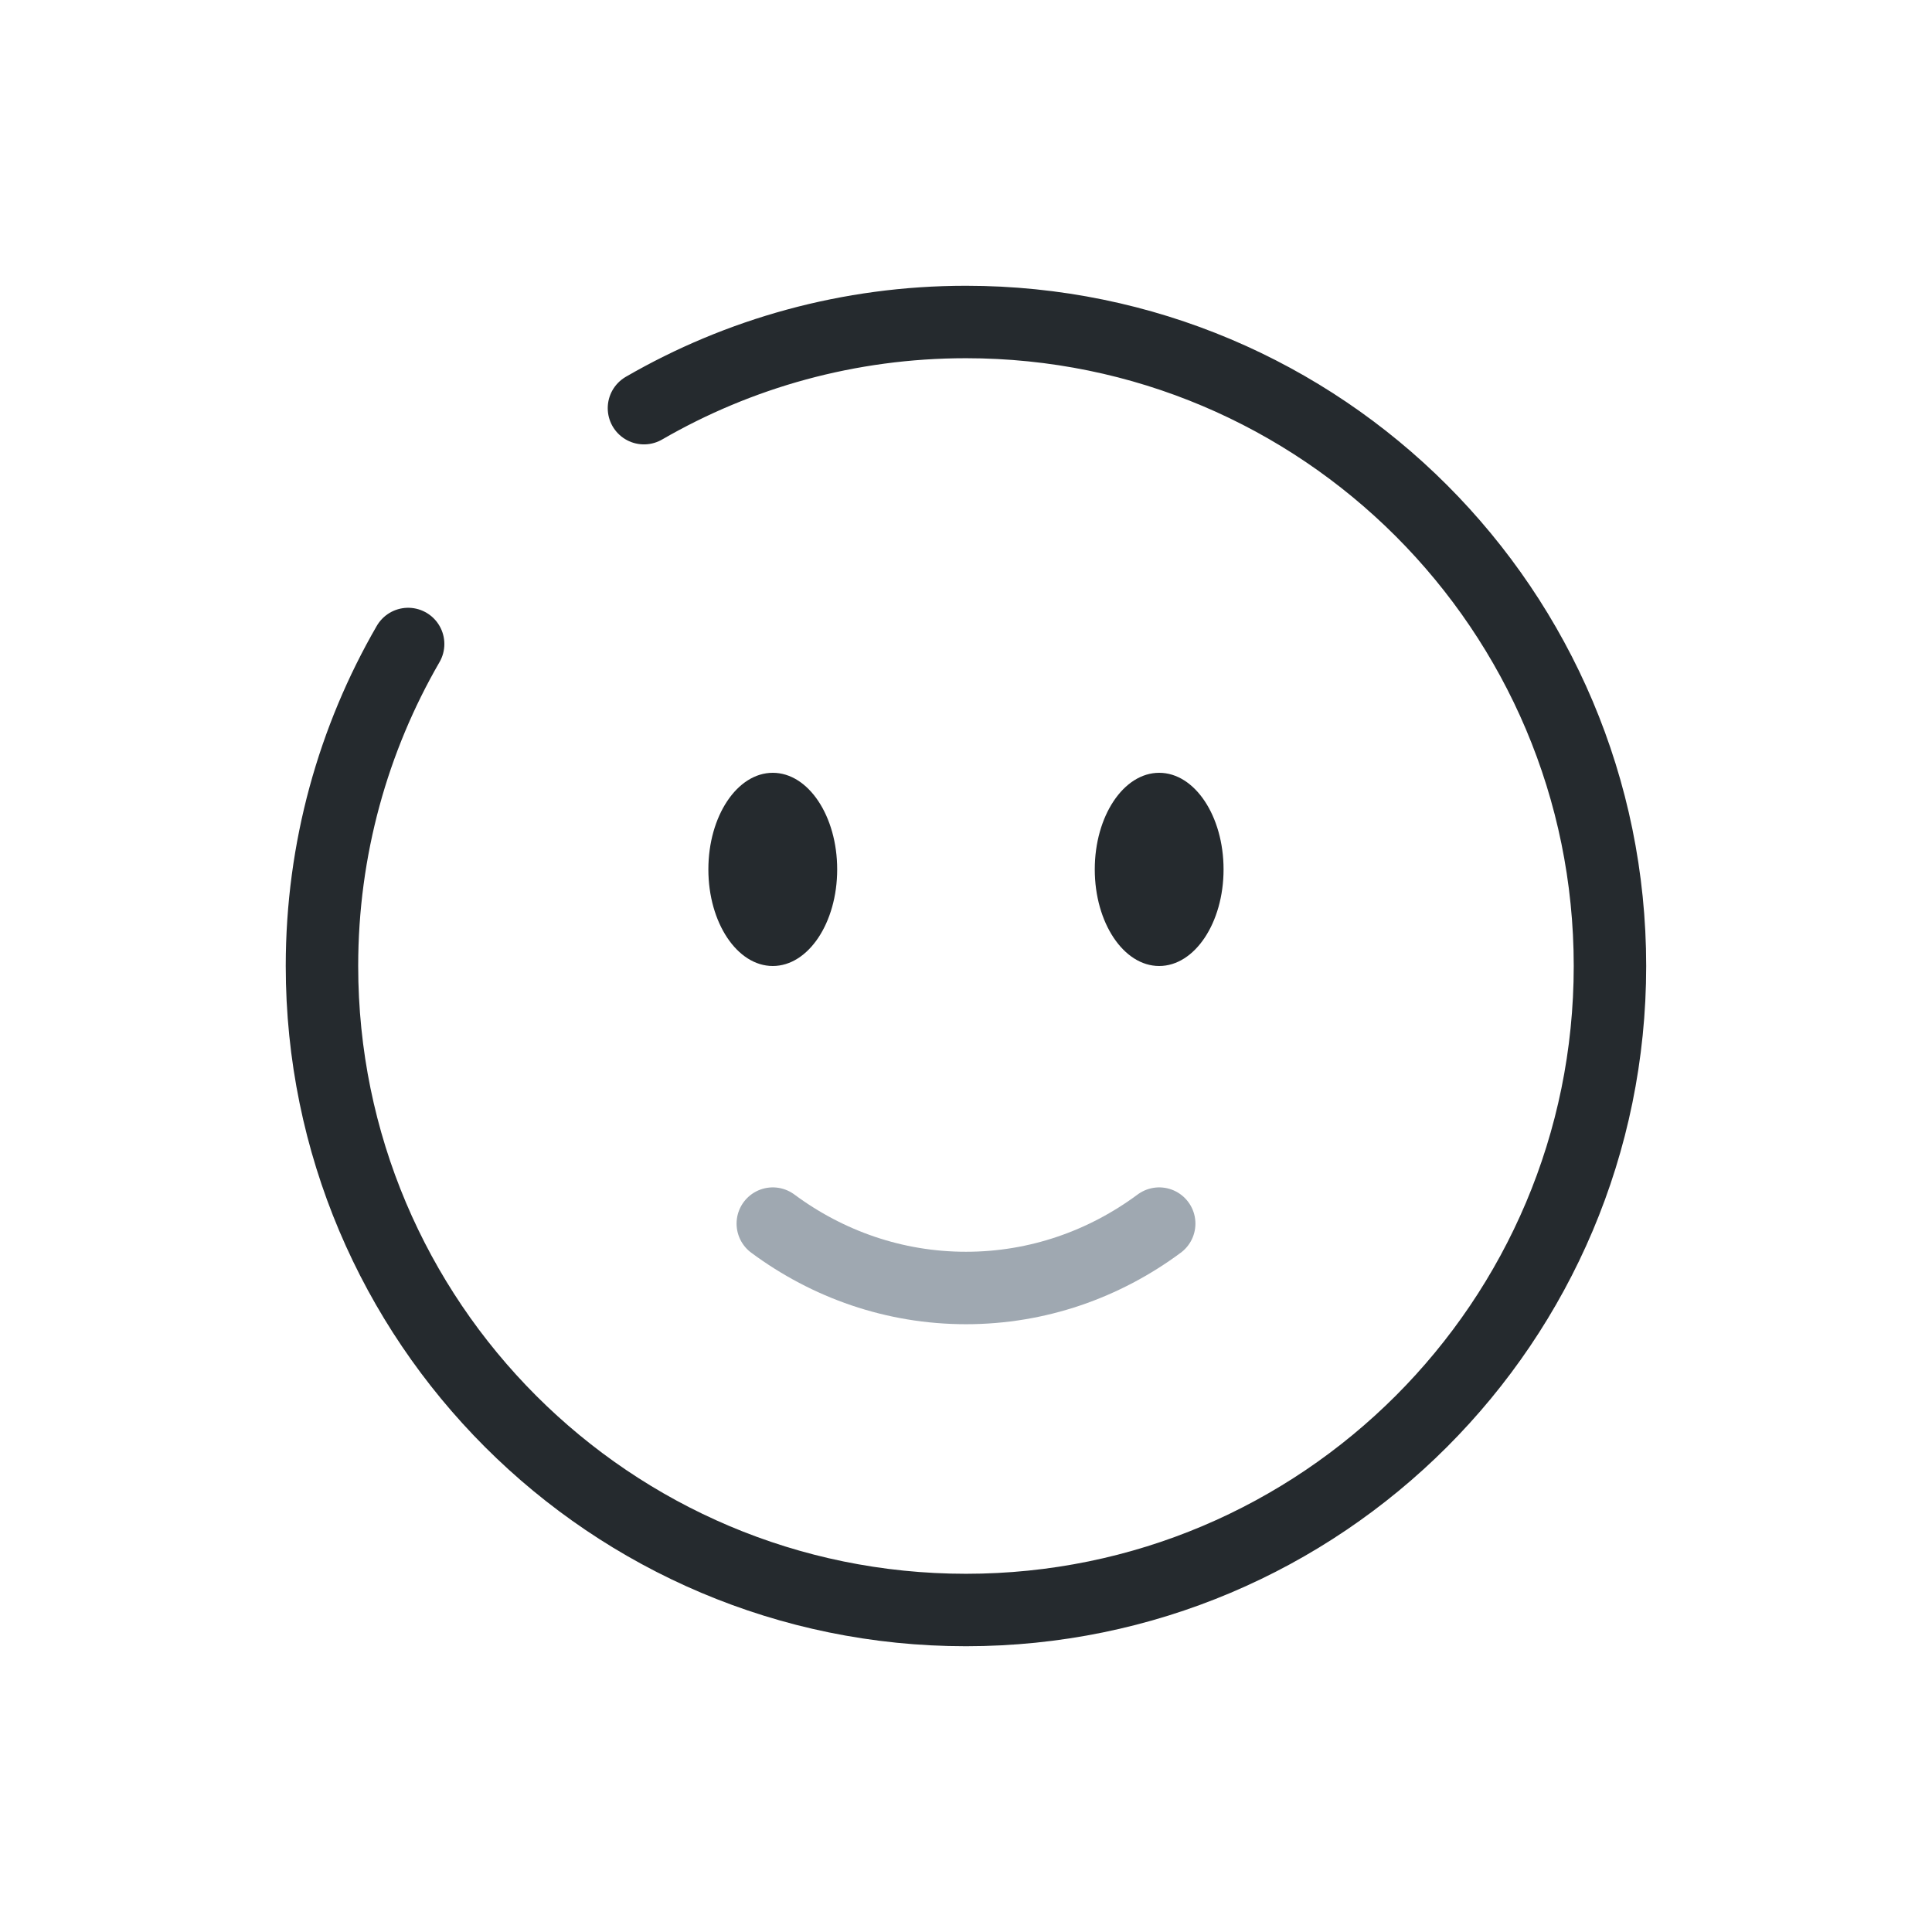 <svg width="80" height="80" viewBox="0 0 80 80" fill="none" xmlns="http://www.w3.org/2000/svg">
<path d="M32 50.667C34.268 52.348 37.026 53.333 40 53.333C42.974 53.333 45.732 52.348 48 50.667" stroke="#9FA8B1" stroke-width="3" stroke-linecap="round"/>
<path d="M50.665 36C50.665 38.209 49.471 40 47.999 40C46.526 40 45.332 38.209 45.332 36C45.332 33.791 46.526 32 47.999 32C49.471 32 50.665 33.791 50.665 36Z" fill="#252A2E"/>
<ellipse cx="31.999" cy="36" rx="2.667" ry="4" fill="#252A2E"/>
<path d="M26.665 16.901C30.588 14.632 35.142 13.333 39.999 13.333C54.726 13.333 66.665 25.272 66.665 40C66.665 54.727 54.726 66.667 39.999 66.667C25.271 66.667 13.332 54.727 13.332 40C13.332 35.143 14.631 30.589 16.9 26.667" stroke="#252A2E" stroke-width="3" stroke-linecap="round"/>
</svg>
